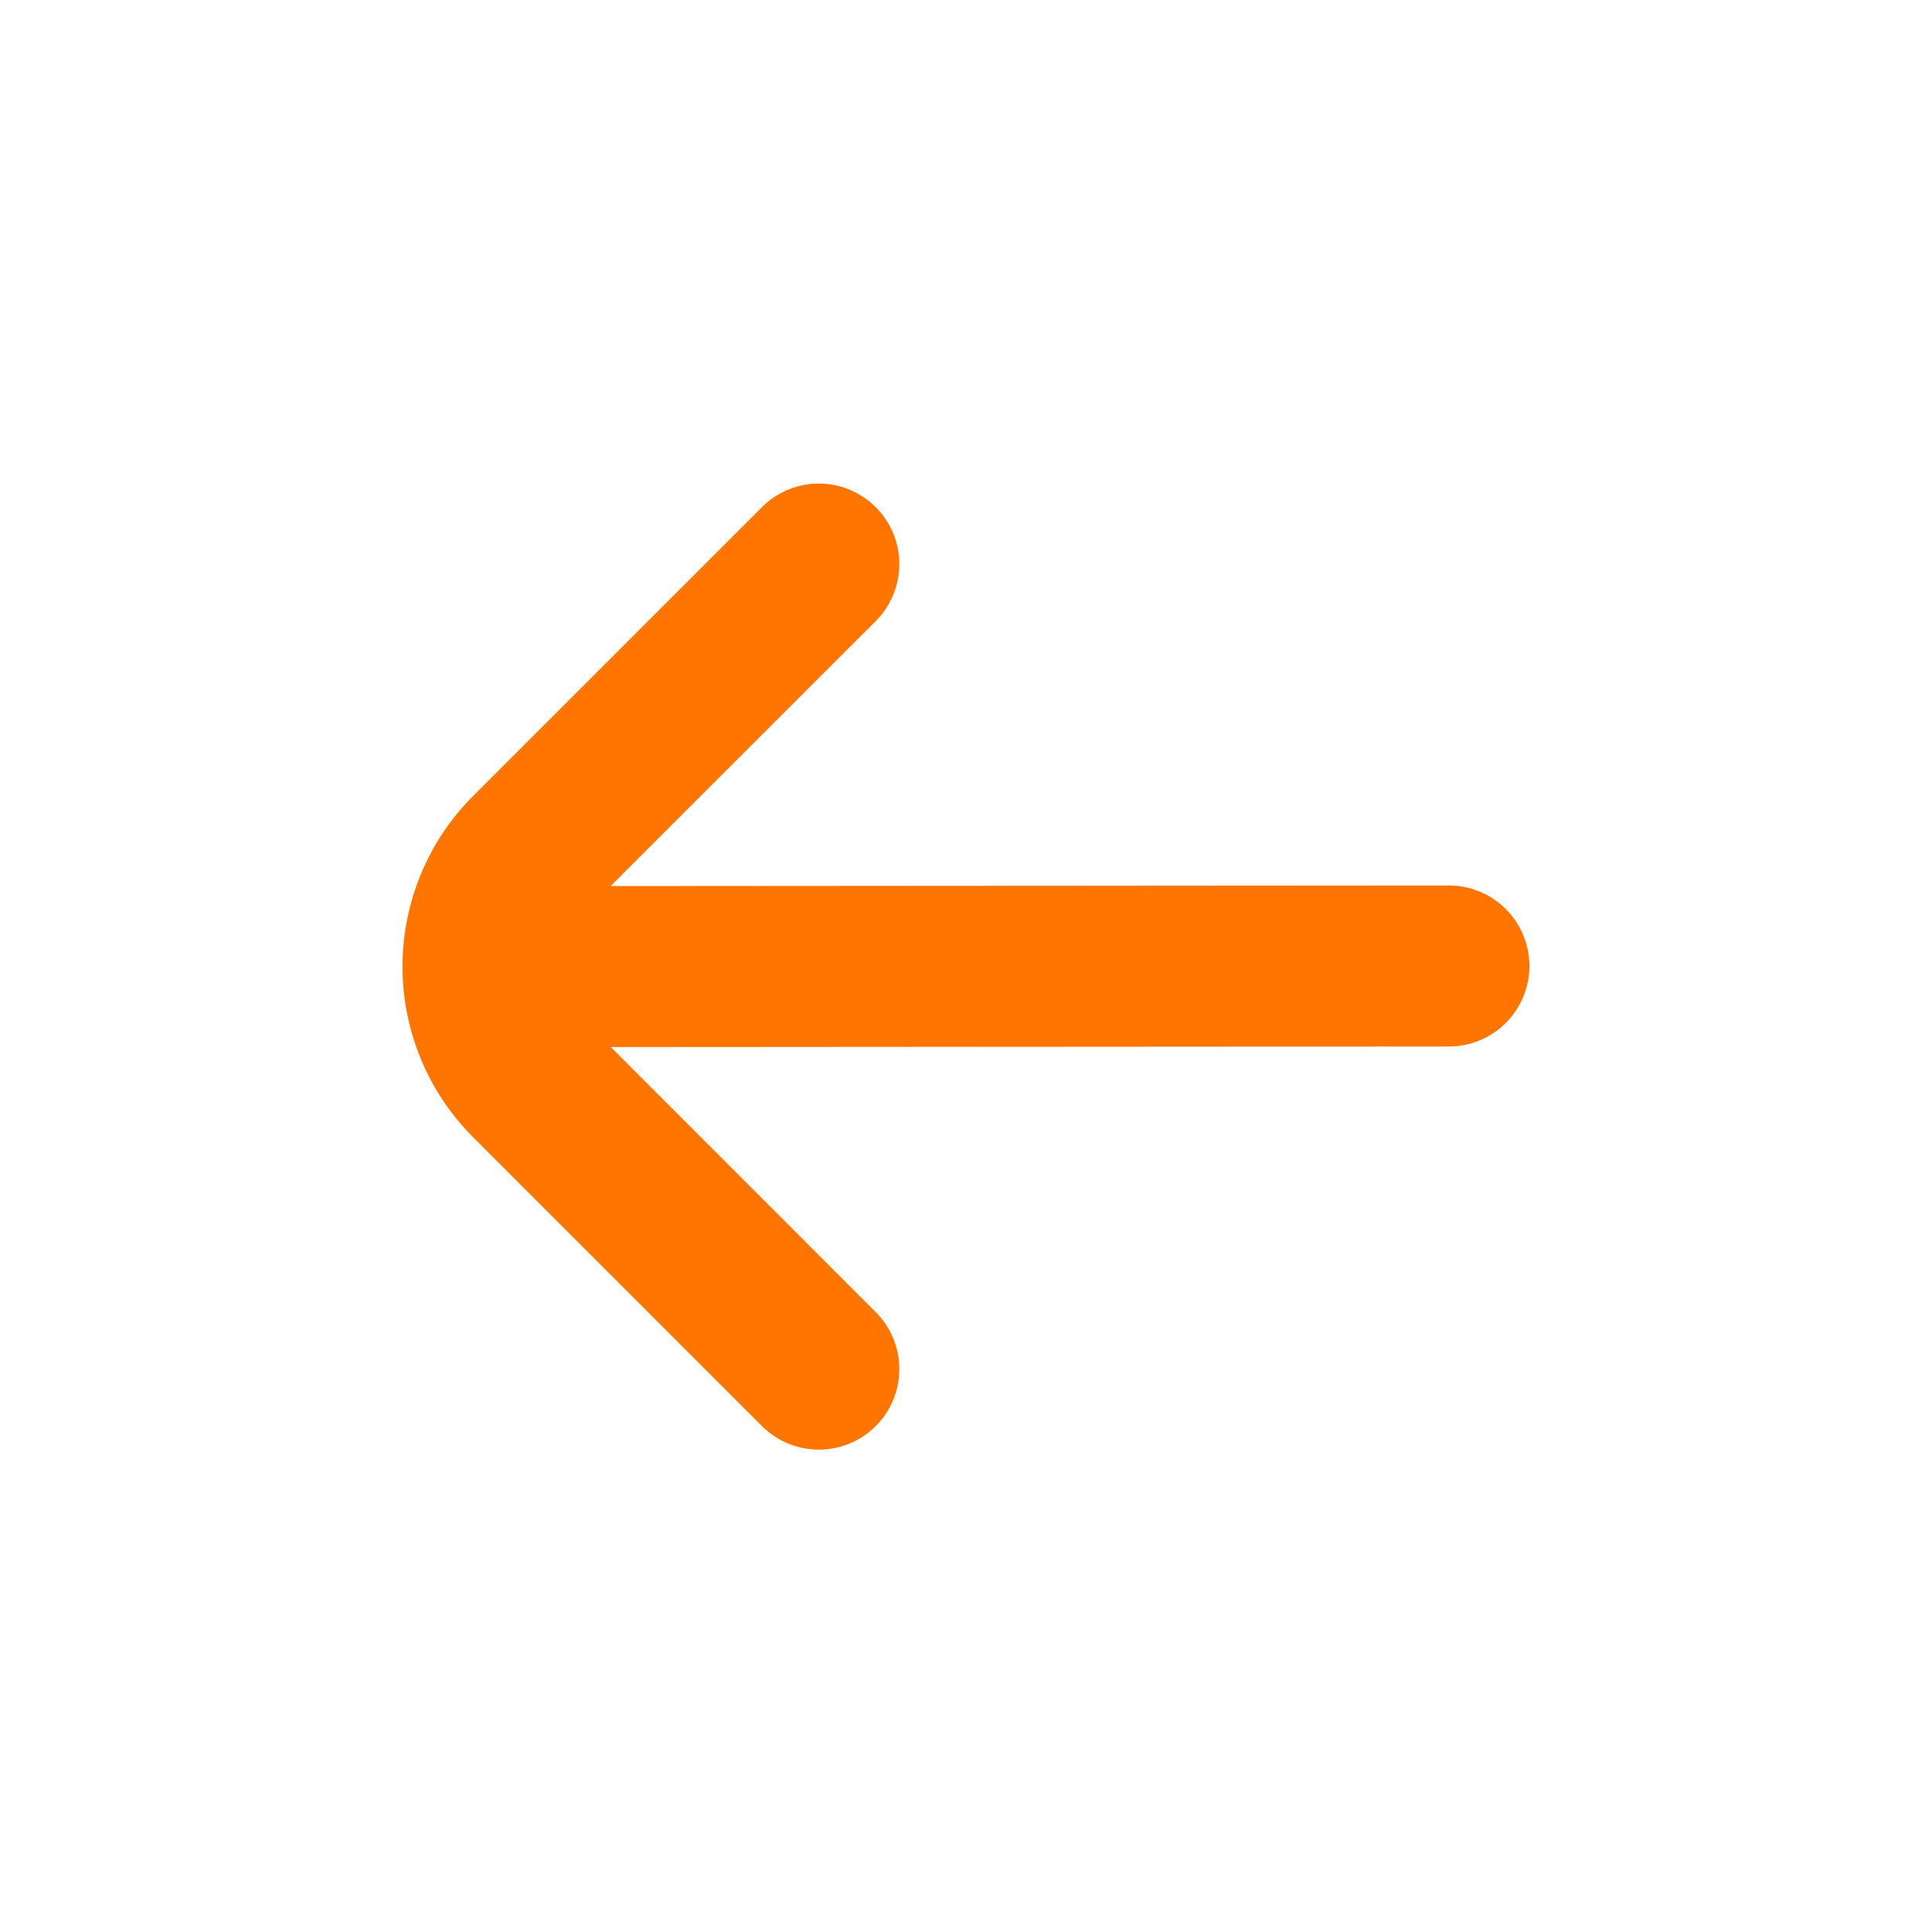 <svg width="24" height="24" viewBox="0 0 24 24" fill="none" xmlns="http://www.w3.org/2000/svg">
<path d="M10.879 17.715C10.972 17.622 11.046 17.512 11.096 17.39C11.146 17.269 11.172 17.139 11.172 17.008C11.172 16.876 11.146 16.746 11.096 16.625C11.046 16.503 10.972 16.393 10.879 16.3L7.587 13.007L17.999 13C18.264 13 18.518 12.895 18.706 12.707C18.893 12.52 18.999 12.265 18.999 12C18.999 11.735 18.893 11.48 18.706 11.293C18.518 11.105 18.264 11 17.999 11L7.585 11.007L10.879 7.715C11.066 7.528 11.172 7.273 11.172 7.008C11.172 6.743 11.067 6.488 10.879 6.301C10.692 6.113 10.438 6.007 10.172 6.007C9.907 6.007 9.652 6.113 9.465 6.3L5.879 9.886C5.6 10.165 5.379 10.495 5.228 10.859C5.078 11.223 5 11.614 5 12.008C5 12.402 5.078 12.792 5.228 13.156C5.379 13.52 5.6 13.85 5.879 14.129L9.465 17.715C9.652 17.902 9.907 18.008 10.172 18.008C10.437 18.008 10.691 17.902 10.879 17.715Z" fill="#FF7500"/>
</svg>
